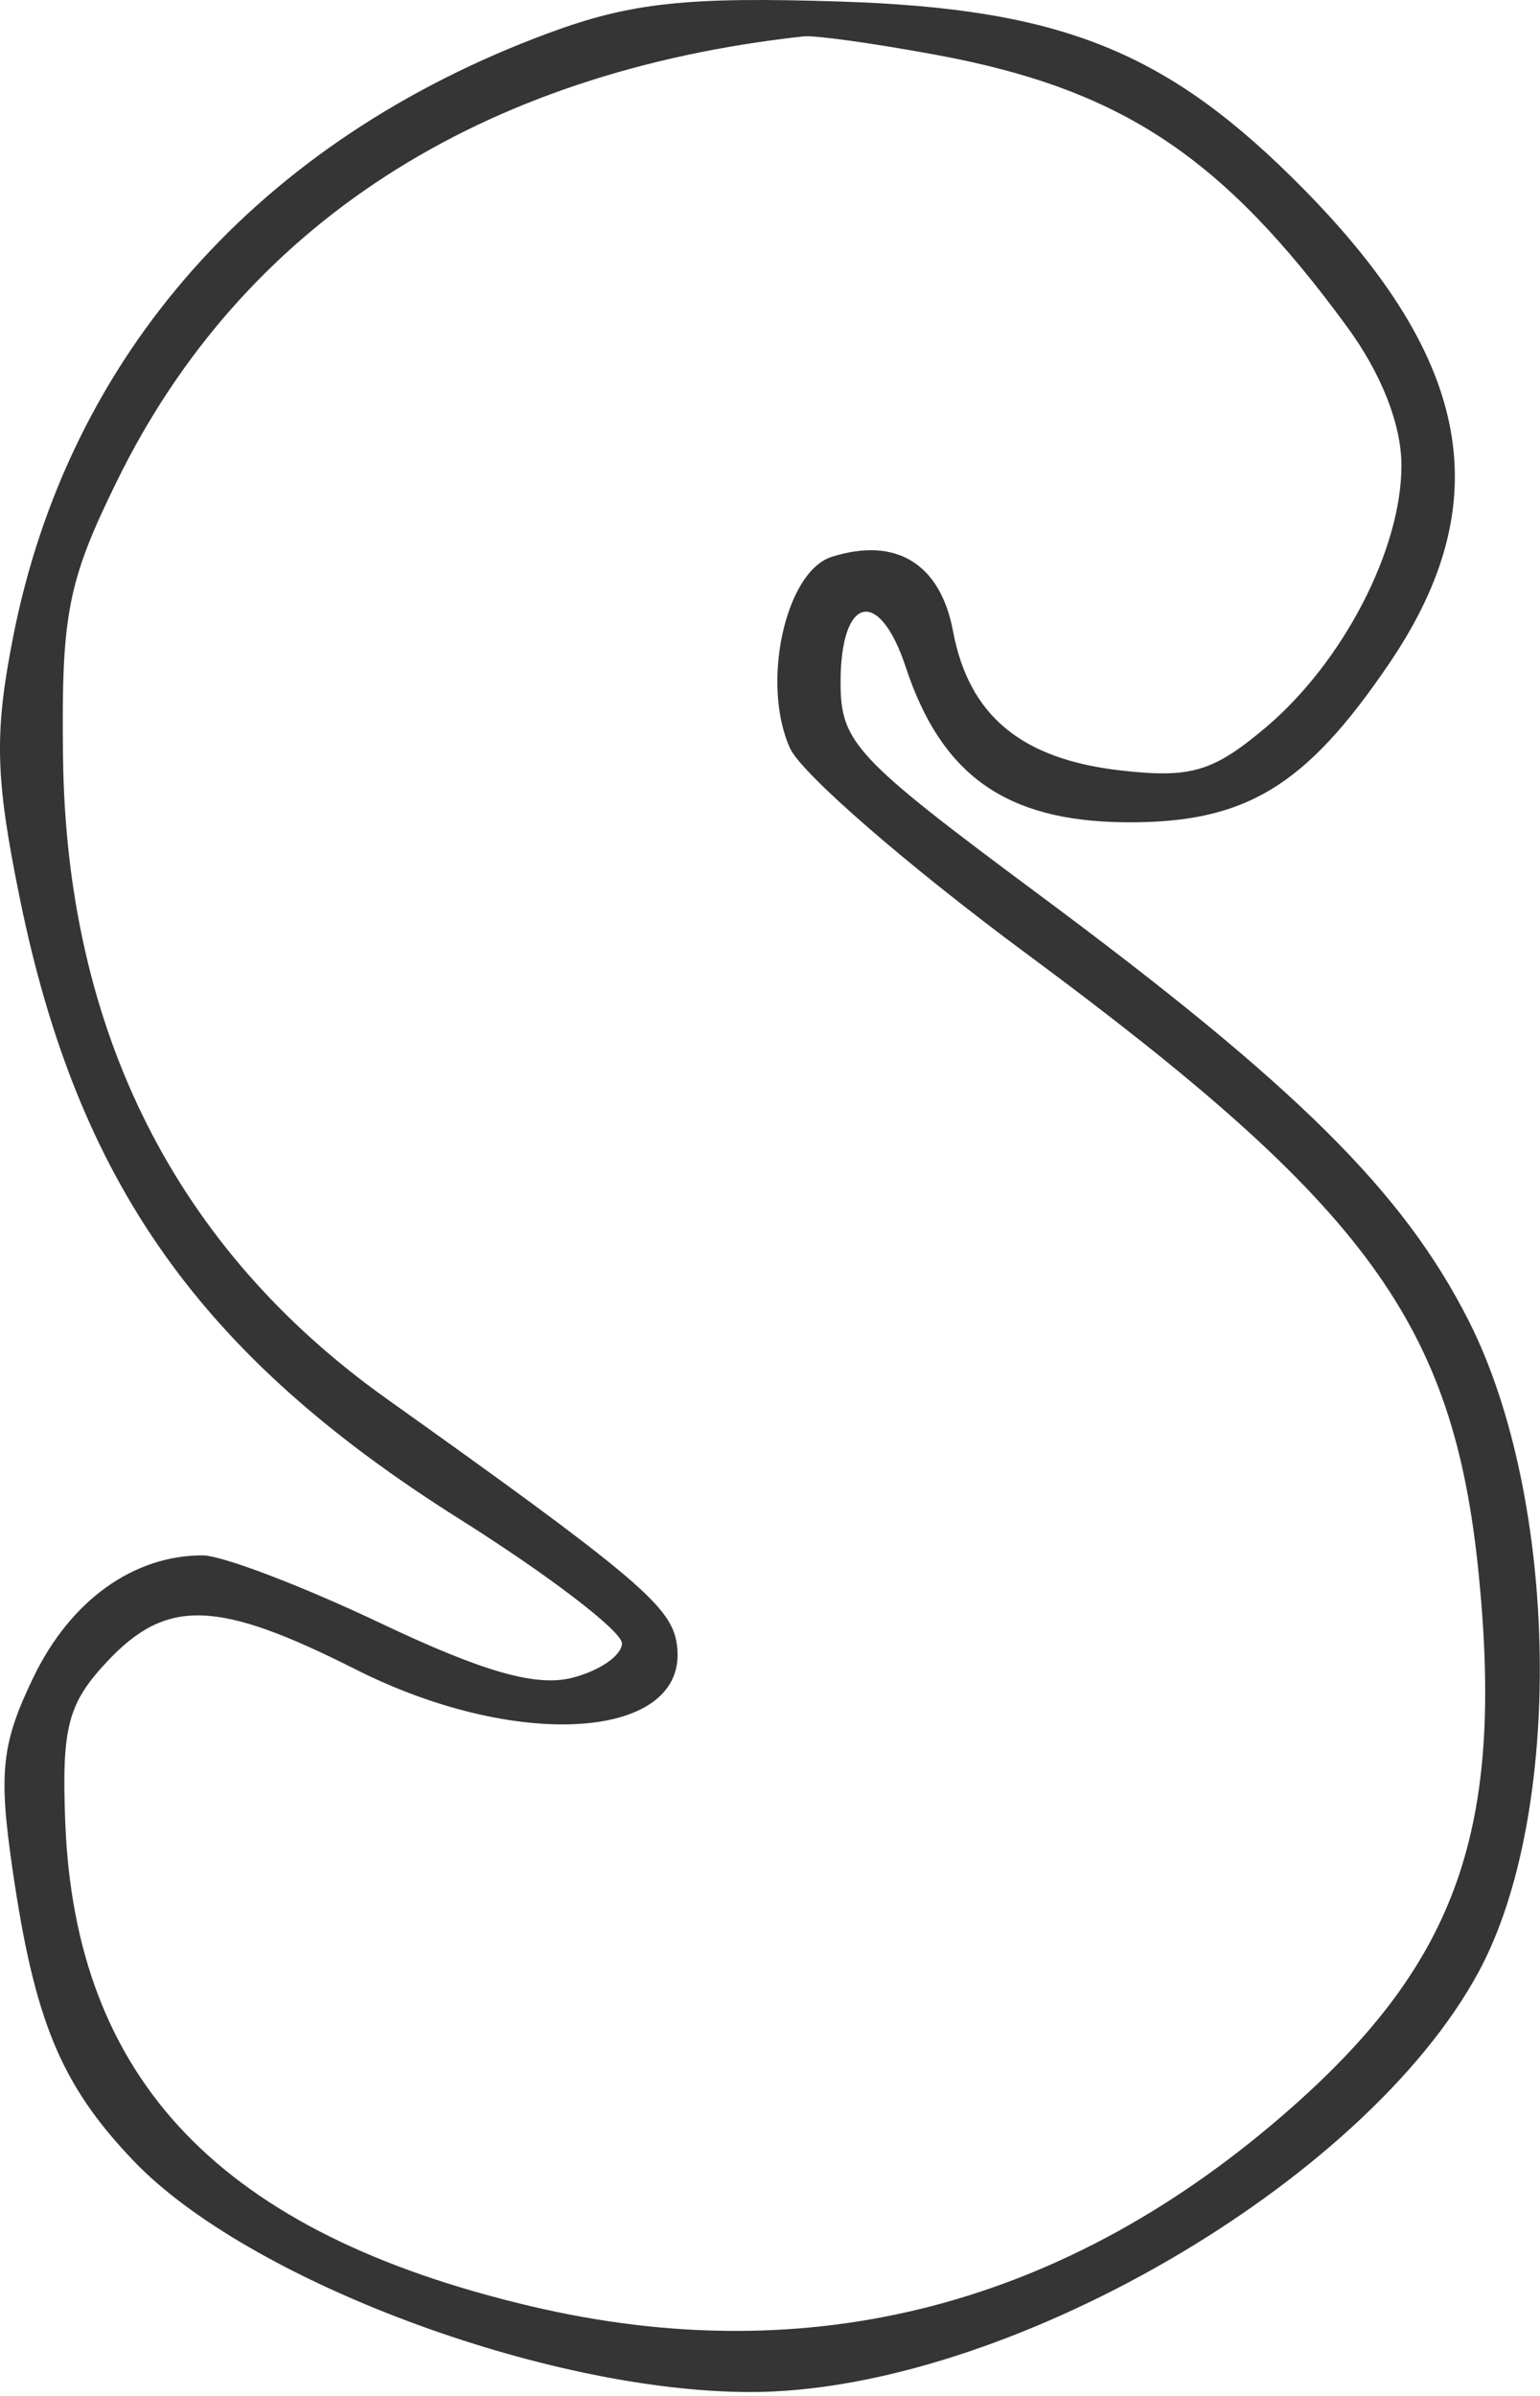 <?xml version="1.0" encoding="UTF-8"?> <svg xmlns="http://www.w3.org/2000/svg" width="81" height="126" viewBox="0 0 81 126" fill="none"> <path fill-rule="evenodd" clip-rule="evenodd" d="M28.858 1.738C13.626 7.374 3.608 18.667 0.692 33.488C-0.31 38.58 -0.251 40.903 1.042 47.243C4.092 62.201 10.54 71.301 24.169 79.884C28.866 82.844 32.712 85.785 32.712 86.422C32.712 87.058 31.529 87.875 30.084 88.237C28.178 88.716 25.407 87.922 19.982 85.346C15.868 83.393 11.671 81.795 10.655 81.795C7.007 81.795 3.707 84.172 1.762 88.199C0.082 91.679 -0.085 93.198 0.656 98.295C1.817 106.289 3.207 109.638 7.022 113.634C13.021 119.916 28.709 125.795 39.472 125.795C52.779 125.795 71.758 114.842 77.779 103.689C82.266 95.38 82.013 78.871 77.254 69.467C73.826 62.691 68.225 57.132 54.712 47.095C44.949 39.843 44.212 39.055 44.212 35.878C44.212 31.316 46.245 30.853 47.645 35.096C49.52 40.774 52.923 43.182 59.16 43.243C65.49 43.304 68.671 41.389 73.096 34.852C78.796 26.433 77.442 18.961 68.587 9.963C61.45 2.713 55.898 0.462 44.212 0.082C36.141 -0.18 33.178 0.139 28.858 1.738ZM49.246 2.886C58.965 4.683 64.287 8.206 70.859 17.195C72.668 19.667 73.712 22.336 73.712 24.485C73.712 28.904 70.626 34.848 66.552 38.276C63.804 40.588 62.635 40.934 58.967 40.52C53.722 39.929 50.961 37.64 50.127 33.192C49.461 29.641 47.126 28.211 43.746 29.284C41.298 30.061 40.014 35.97 41.557 39.357C42.161 40.681 47.751 45.535 53.977 50.143C71.942 63.435 76.459 69.628 77.775 82.773C79.117 96.151 76.657 103.145 67.897 110.87C56.135 121.245 42.657 124.757 27.93 121.284C11.649 117.446 3.943 109.426 3.43 95.782C3.244 90.829 3.572 89.58 5.635 87.379C8.771 84.036 11.434 84.121 18.712 87.795C27.514 92.238 36.556 91.424 35.566 86.276C35.206 84.404 33.123 82.666 20.337 73.56C9.251 65.667 3.489 54.238 3.314 39.795C3.223 32.296 3.558 30.588 6.153 25.295C12.745 11.849 25.206 3.784 42.278 1.912C42.864 1.848 46.001 2.286 49.246 2.886Z" fill="#353535"></path> </svg> 